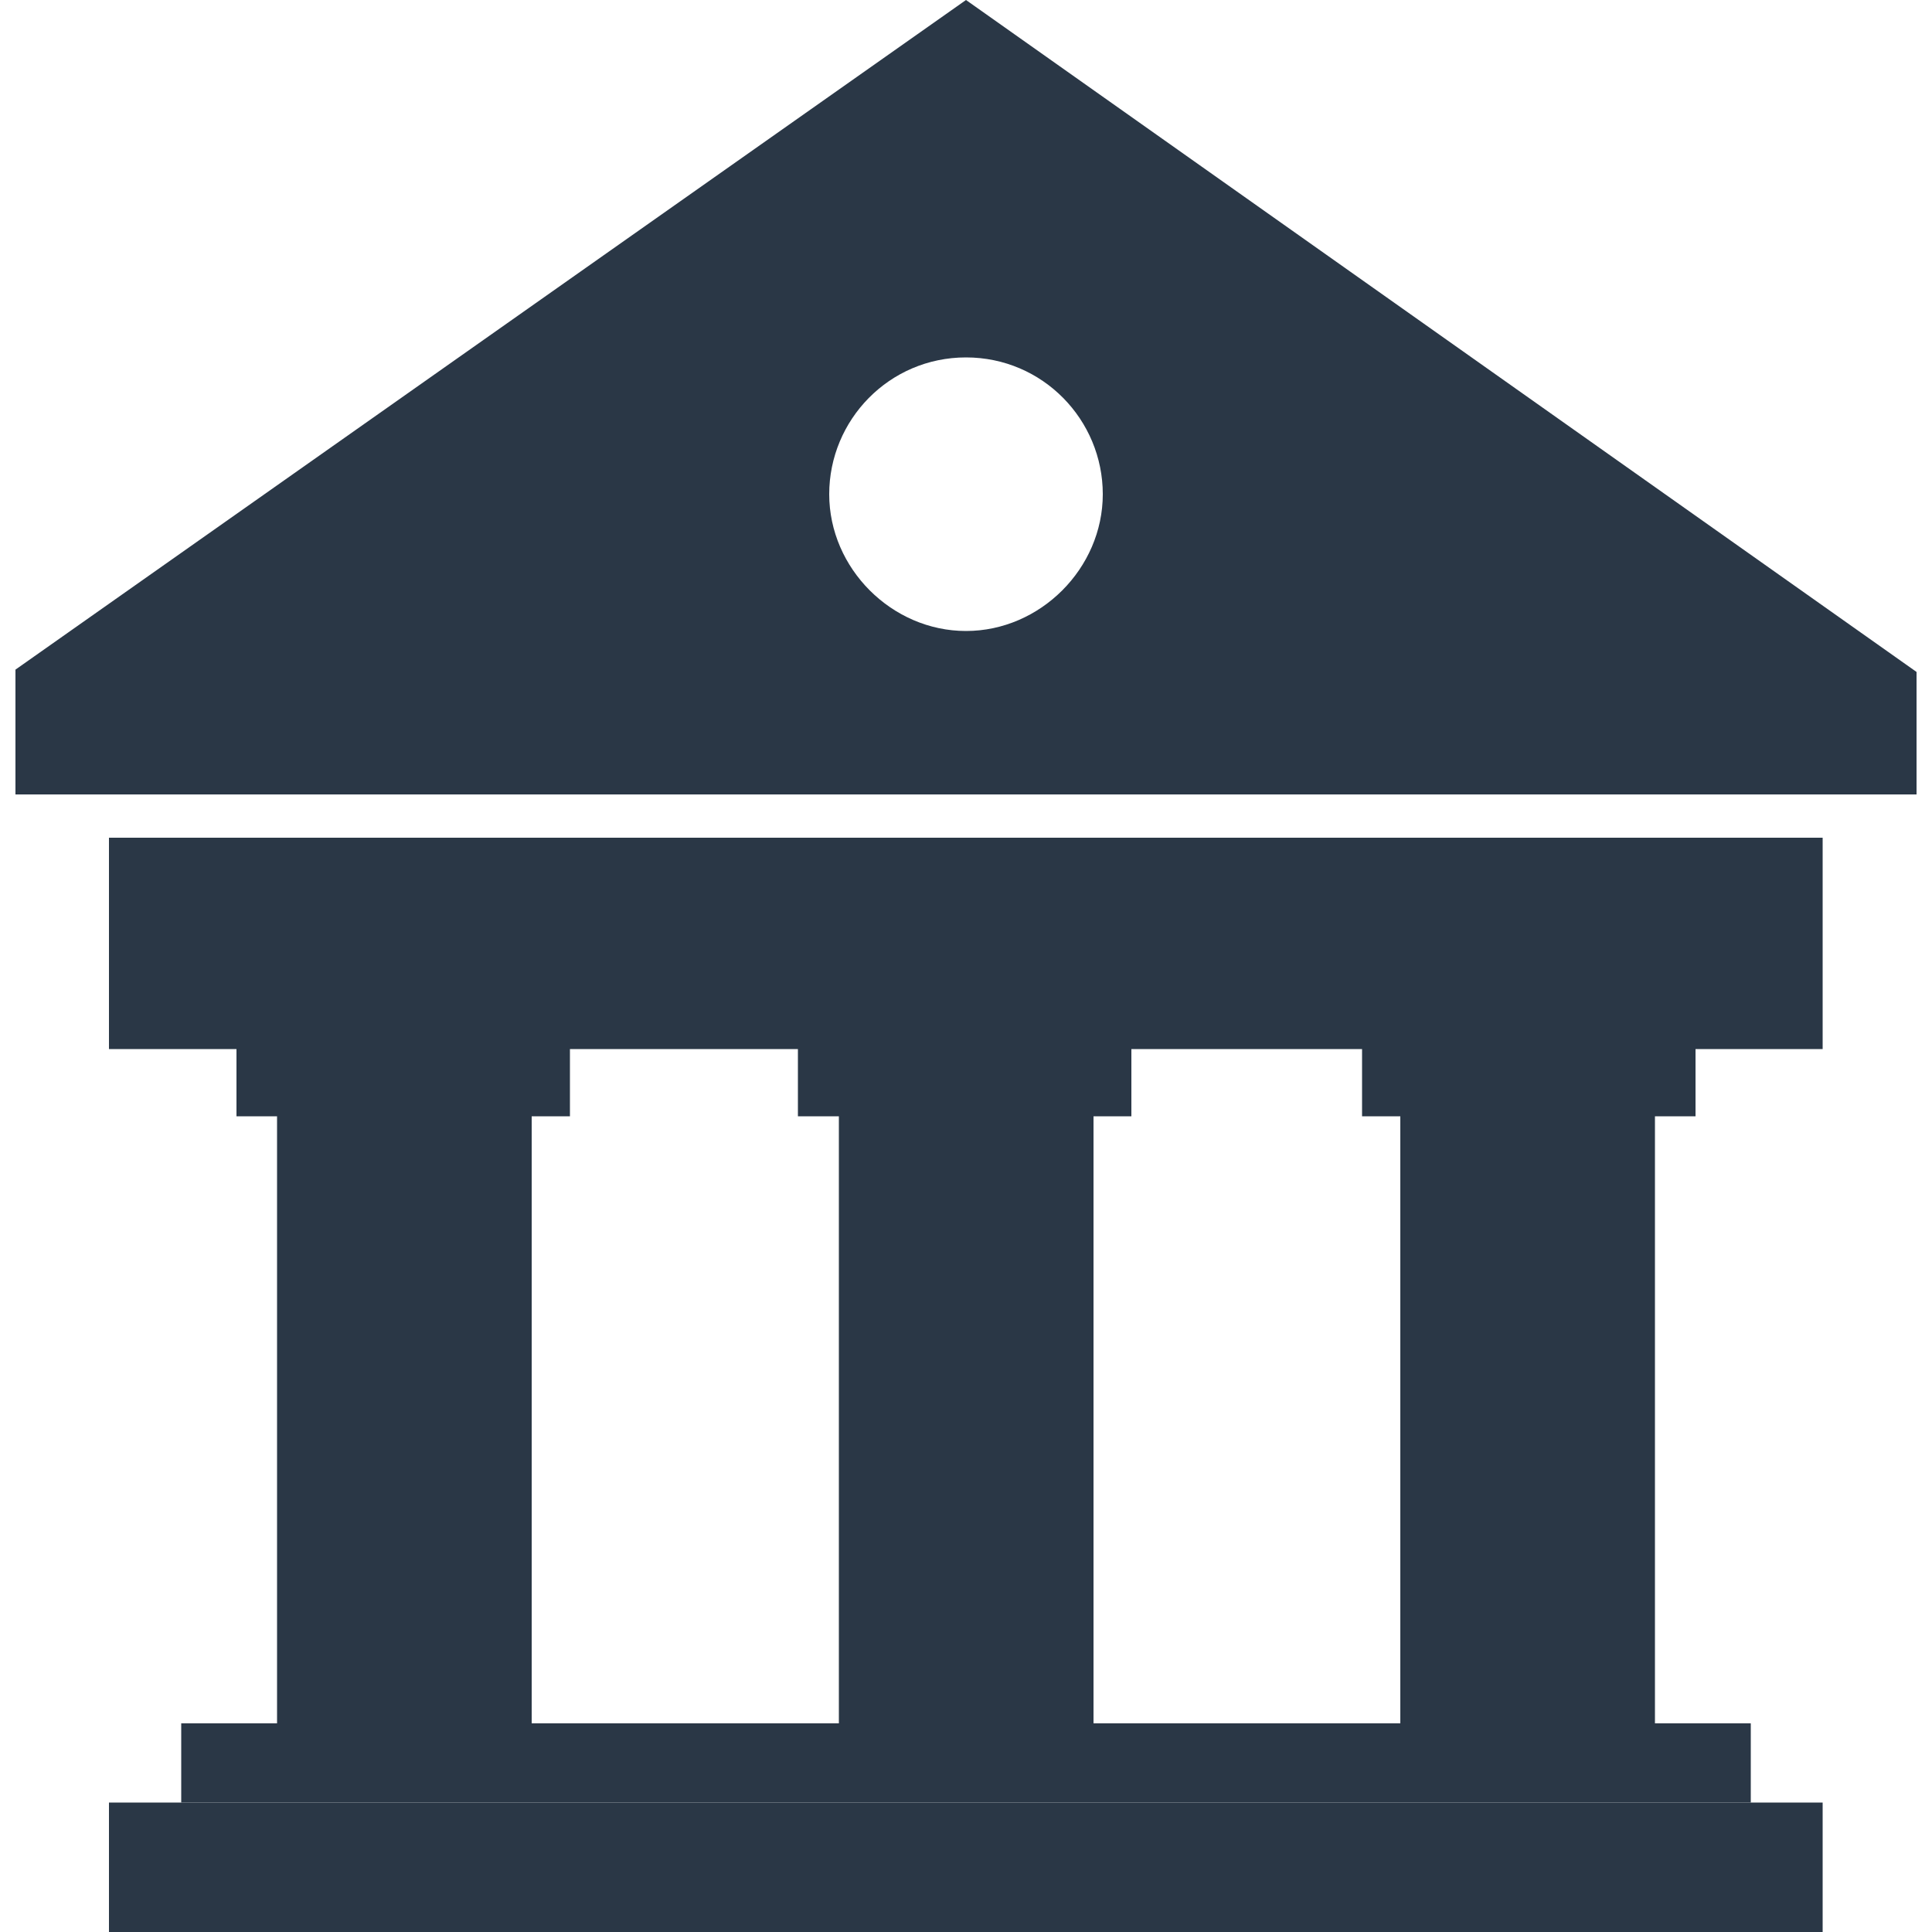<?xml version="1.0" encoding="UTF-8"?>
<svg id="Livello_1" data-name="Livello 1" xmlns="http://www.w3.org/2000/svg" viewBox="0 0 50 50">
  <defs>
    <style>
      .cls-1 {
        fill: #2a3746;
      }
    </style>
  </defs>
  <path class="cls-1" d="M2.82,46.65h44.35v3.35H2.82v-3.35Z"/>
  <path class="cls-1" d="M4.69,44.6h40.62v2.05H4.69v-2.05Z"/>
  <path class="cls-1" d="M7.17,28.26h6.59v16.96h-6.59v-16.96Z"/>
  <path class="cls-1" d="M6.12,26.34h8.63v2.55H6.12v-2.55Z"/>
  <path class="cls-1" d="M21.71,28.26h6.59v16.96h-6.59v-16.96Z"/>
  <path class="cls-1" d="M20.65,26.34h8.63v2.55h-8.63v-2.55Z"/>
  <path class="cls-1" d="M36.24,28.26h6.59v16.96h-6.59v-16.96Z"/>
  <path class="cls-1" d="M35.25,26.34h8.63v2.55h-8.63v-2.55Z"/>
  <path class="cls-1" d="M2.82,21.68h44.35v5.47H2.82v-5.47Z"/>
  <path class="cls-1" d="M49.6,20.56H.4v-3.23L25,0l24.6,17.39v3.17ZM25,9.25c-1.99,0-3.54,1.62-3.54,3.54s1.62,3.54,3.54,3.54,3.54-1.62,3.54-3.54-1.55-3.54-3.54-3.54Z"/>
</svg>